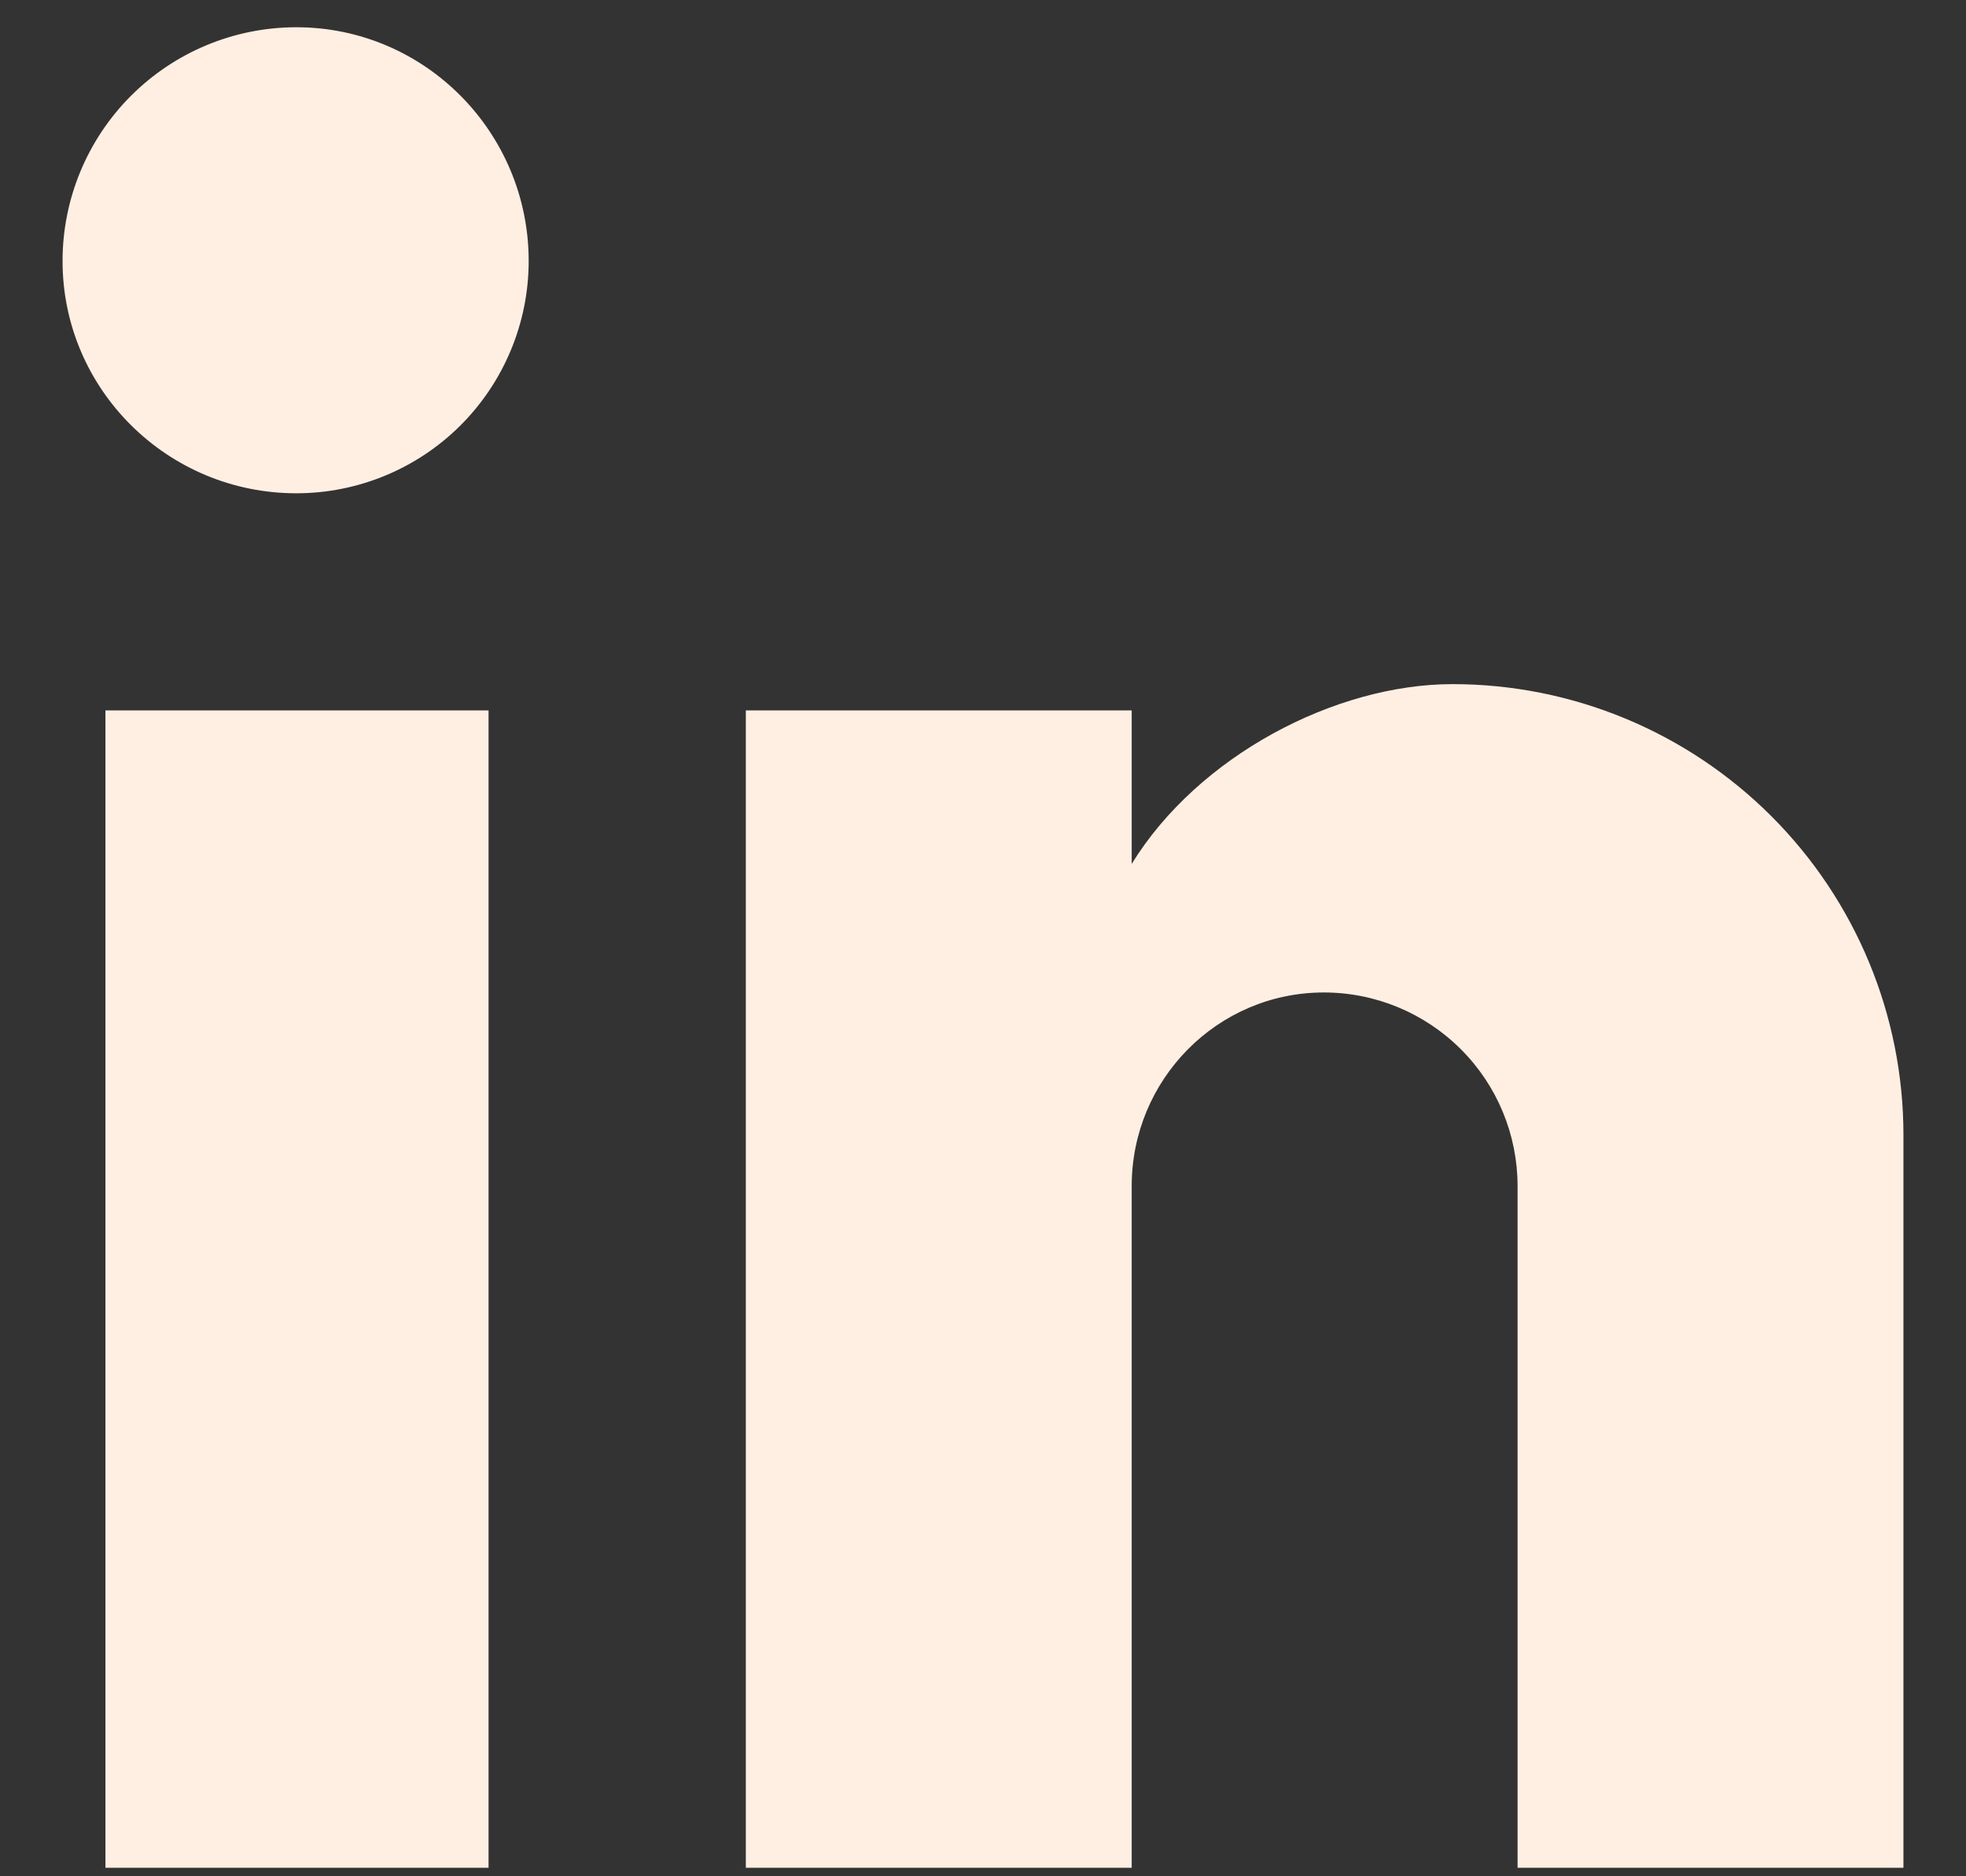 <svg width="22" height="21" viewBox="0 0 22 21" fill="none" xmlns="http://www.w3.org/2000/svg">
<rect x="0" y="0" width="22" height="21" fill="#333333" stroke="none"/>
<path d="M21.3 20.905V12.703C21.3 11.364 20.768 10.081 19.822 9.135C18.876 8.189 17.593 7.657 16.255 7.657C14.939 7.657 13.407 8.462 12.664 9.669V7.951H8.346V20.905H12.664V13.275C12.664 12.083 13.623 11.108 14.815 11.108C15.39 11.108 15.941 11.337 16.347 11.743C16.754 12.149 16.982 12.7 16.982 13.275V20.905H21.3ZM3.316 5.521C4.005 5.521 4.667 5.247 5.154 4.76C5.642 4.272 5.916 3.611 5.916 2.921C5.916 1.482 4.755 0.305 3.316 0.305C2.622 0.305 1.957 0.581 1.466 1.072C0.976 1.562 0.7 2.227 0.7 2.921C0.7 4.36 1.876 5.521 3.316 5.521ZM5.467 20.905V7.951H1.18V20.905H5.467Z" fill="#FFEFE2"/>
</svg>
